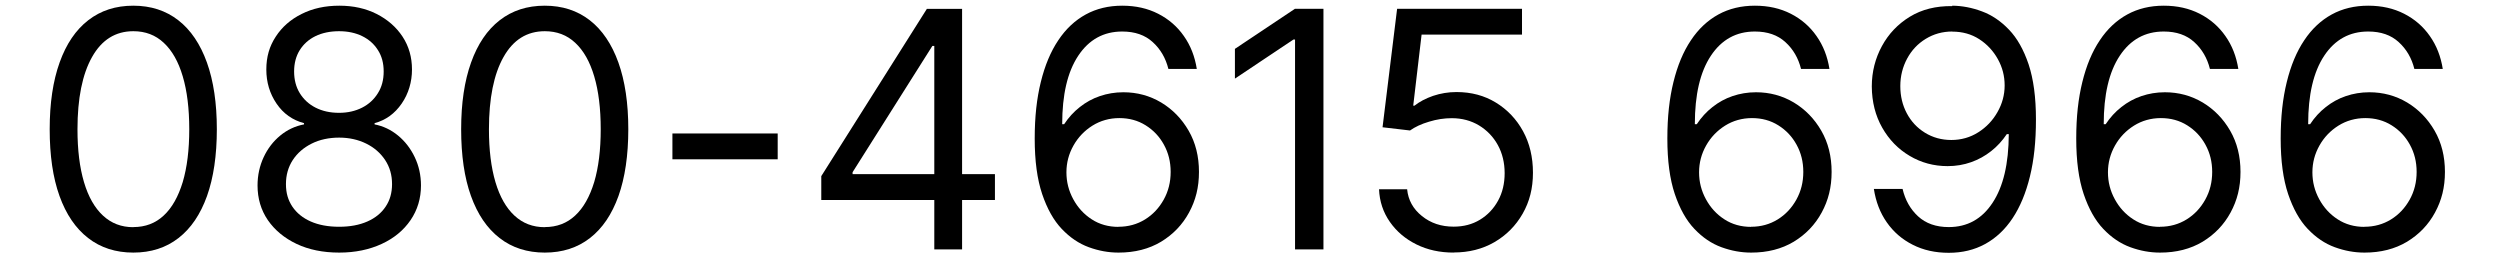 <?xml version="1.0" encoding="UTF-8" standalone="no"?>
<svg
   width="242"
   height="25"
   viewBox="0 0 242 25"
   fill="none"
   version="1.1"
   id="svg12"
   sodipodi:docname="05fc448d-0c87-4afe-9ad5-b702309dbfff.svg"
   xmlns:inkscape="http://www.inkscape.org/namespaces/inkscape"
   xmlns:sodipodi="http://sodipodi.sourceforge.net/DTD/sodipodi-0.dtd"
   xmlns="http://www.w3.org/2000/svg"
   xmlns:svg="http://www.w3.org/2000/svg">
  <defs
     id="defs12" />
  <sodipodi:namedview
     id="namedview12"
     pagecolor="#ffffff"
     bordercolor="#000000"
     borderopacity="0.25"
     inkscape:showpageshadow="2"
     inkscape:pageopacity="0.0"
     inkscape:pagecheckerboard="0"
     inkscape:deskcolor="#d1d1d1" />
  <path
     d="M12.91 24.451C11.2 24.451 9.74 23.981 8.53 23.041C7.32 22.101 6.4 20.751 5.76 18.971C5.12 17.191 4.81 15.041 4.81 12.511C4.81 9.981 5.13 7.841 5.77 6.051C6.41 4.261 7.33 2.901 8.54 1.961C9.75 1.021 11.2 0.551 12.9 0.551C14.6 0.551 16.05 1.021 17.26 1.961C18.47 2.901 19.39 4.271 20.03 6.051C20.67 7.841 20.99 9.991 20.99 12.511C20.99 15.031 20.67 17.201 20.04 18.971C19.4 20.751 18.49 22.101 17.28 23.041C16.07 23.981 14.62 24.451 12.9 24.451H12.91ZM12.91 21.981C14.07 21.981 15.05 21.611 15.85 20.861C16.65 20.121 17.26 19.031 17.69 17.621C18.11 16.201 18.32 14.501 18.32 12.511C18.32 10.521 18.11 8.801 17.69 7.391C17.27 5.971 16.66 4.891 15.85 4.141C15.05 3.391 14.07 3.021 12.91 3.021C11.18 3.021 9.85 3.851 8.91 5.521C7.97 7.191 7.5 9.521 7.5 12.521C7.5 14.511 7.71 16.211 8.13 17.631C8.55 19.051 9.17 20.131 9.97 20.871C10.78 21.621 11.75 21.991 12.9 21.991L12.91 21.981Z"
     fill="black"
     id="path1" />
  <path
     d="M32.83 24.451C31.27 24.451 29.89 24.171 28.71 23.611C27.53 23.051 26.6 22.281 25.93 21.311C25.26 20.331 24.93 19.211 24.93 17.951C24.93 16.971 25.13 16.061 25.52 15.221C25.91 14.381 26.45 13.681 27.13 13.121C27.81 12.561 28.58 12.201 29.43 12.041V11.921C28.32 11.631 27.43 11.001 26.77 10.031C26.11 9.061 25.78 7.961 25.78 6.731C25.78 5.501 26.08 4.481 26.69 3.551C27.29 2.621 28.13 1.881 29.2 1.351C30.27 0.811 31.48 0.551 32.85 0.551C34.22 0.551 35.4 0.821 36.46 1.351C37.52 1.891 38.36 2.621 38.97 3.551C39.58 4.481 39.88 5.541 39.88 6.731C39.88 7.921 39.55 9.061 38.88 10.031C38.21 11.001 37.34 11.631 36.26 11.921V12.041C37.09 12.201 37.85 12.561 38.53 13.121C39.21 13.681 39.75 14.381 40.15 15.221C40.55 16.061 40.75 16.971 40.75 17.951C40.75 19.211 40.41 20.331 39.74 21.311C39.07 22.291 38.14 23.061 36.95 23.611C35.76 24.161 34.39 24.451 32.84 24.451H32.83ZM32.83 21.951C33.88 21.951 34.79 21.781 35.56 21.441C36.33 21.101 36.92 20.621 37.33 20.001C37.75 19.381 37.95 18.651 37.95 17.821C37.95 16.941 37.73 16.171 37.28 15.491C36.83 14.811 36.22 14.281 35.45 13.901C34.68 13.521 33.8 13.321 32.83 13.321C31.86 13.321 30.94 13.511 30.17 13.901C29.39 14.291 28.78 14.821 28.34 15.491C27.9 16.171 27.68 16.941 27.68 17.821C27.68 18.701 27.89 19.381 28.3 20.001C28.72 20.621 29.31 21.101 30.08 21.441C30.85 21.781 31.77 21.951 32.83 21.951ZM32.83 10.921C33.66 10.921 34.4 10.751 35.05 10.421C35.7 10.091 36.21 9.621 36.58 9.021C36.96 8.421 37.14 7.721 37.14 6.921C37.14 6.121 36.96 5.441 36.59 4.861C36.23 4.281 35.72 3.821 35.07 3.501C34.42 3.181 33.67 3.021 32.82 3.021C31.97 3.021 31.18 3.181 30.53 3.501C29.88 3.821 29.37 4.281 29.01 4.861C28.65 5.441 28.47 6.131 28.47 6.921C28.47 7.711 28.65 8.421 29.02 9.021C29.39 9.621 29.9 10.091 30.55 10.421C31.2 10.751 31.95 10.921 32.81 10.921H32.83Z"
     fill="black"
     id="path2" />
  <path
     d="M52.74 24.451C51.03 24.451 49.57 23.981 48.36 23.041C47.15 22.101 46.23 20.751 45.59 18.971C44.95 17.191 44.64 15.041 44.64 12.511C44.64 9.981 44.96 7.841 45.6 6.051C46.24 4.261 47.16 2.901 48.37 1.961C49.58 1.021 51.03 0.551 52.73 0.551C54.43 0.551 55.88 1.021 57.09 1.961C58.3 2.901 59.22 4.271 59.86 6.051C60.5 7.841 60.82 9.991 60.82 12.511C60.82 15.031 60.5 17.201 59.87 18.971C59.23 20.751 58.32 22.101 57.11 23.041C55.9 23.981 54.45 24.451 52.73 24.451H52.74ZM52.74 21.981C53.9 21.981 54.88 21.611 55.68 20.861C56.48 20.121 57.09 19.031 57.52 17.621C57.94 16.201 58.15 14.501 58.15 12.511C58.15 10.521 57.94 8.801 57.52 7.391C57.1 5.971 56.49 4.891 55.68 4.141C54.88 3.391 53.9 3.021 52.74 3.021C51.01 3.021 49.68 3.851 48.74 5.521C47.8 7.191 47.33 9.521 47.33 12.521C47.33 14.511 47.54 16.211 47.96 17.631C48.38 19.051 49 20.131 49.8 20.871C50.61 21.621 51.58 21.991 52.73 21.991L52.74 21.981Z"
     fill="black"
     id="path3" />
  <path
     d="M75.28 12.92V15.42H65.09V12.92H75.28Z"
     fill="black"
     id="path4" />
  <path
     d="M79.5 19.359V17.049L89.72 0.859H91.41V4.449H90.25L82.53 16.669V16.859H96.31V19.359H79.5ZM90.44 24.139V0.859H93.13V24.139H90.44Z"
     fill="black"
     id="path5" />
  <path
     d="M108.26 24.451C107.31 24.451 106.36 24.281 105.4 23.931C104.44 23.581 103.57 22.991 102.78 22.161C101.99 21.331 101.36 20.201 100.88 18.781C100.4 17.351 100.16 15.571 100.16 13.421C100.16 11.271 100.36 9.531 100.75 7.941C101.14 6.351 101.7 5.001 102.44 3.901C103.17 2.801 104.06 1.971 105.1 1.401C106.14 0.831 107.32 0.551 108.63 0.551C109.94 0.551 111.09 0.811 112.11 1.331C113.13 1.851 113.96 2.571 114.6 3.491C115.25 4.411 115.66 5.471 115.85 6.671H113.1C112.84 5.631 112.34 4.761 111.59 4.081C110.84 3.391 109.86 3.051 108.63 3.051C106.83 3.051 105.41 3.831 104.37 5.401C103.33 6.971 102.82 9.171 102.82 12.021H103.01C103.44 11.371 103.94 10.821 104.53 10.361C105.11 9.901 105.76 9.541 106.47 9.301C107.18 9.061 107.93 8.931 108.74 8.931C110.07 8.931 111.29 9.261 112.4 9.921C113.5 10.581 114.39 11.491 115.06 12.651C115.73 13.811 116.06 15.141 116.06 16.641C116.06 18.141 115.74 19.391 115.1 20.571C114.46 21.751 113.56 22.691 112.39 23.401C111.22 24.101 109.85 24.451 108.28 24.451H108.26ZM108.26 21.951C109.22 21.951 110.08 21.711 110.84 21.241C111.6 20.771 112.2 20.131 112.65 19.321C113.1 18.511 113.32 17.621 113.32 16.641C113.32 15.661 113.1 14.791 112.67 14.011C112.24 13.221 111.65 12.601 110.9 12.131C110.15 11.661 109.3 11.431 108.35 11.431C107.4 11.431 106.52 11.681 105.75 12.161C104.97 12.651 104.36 13.291 103.91 14.091C103.46 14.891 103.23 15.751 103.23 16.681C103.23 17.611 103.45 18.471 103.89 19.281C104.33 20.091 104.92 20.741 105.68 21.231C106.43 21.721 107.3 21.961 108.27 21.961L108.26 21.951Z"
     fill="black"
     id="path6" />
  <path
     d="M128.11 0.86V24.14H125.36V3.83H125.2L119.54 7.61V4.73L125.35 0.85H128.1L128.11 0.86Z"
     fill="black"
     id="path7" />
  <path
     d="M140.71 24.45C139.38 24.45 138.18 24.19 137.11 23.66C136.04 23.13 135.19 22.41 134.54 21.48C133.89 20.55 133.54 19.5 133.49 18.32H136.21C136.31 19.36 136.79 20.23 137.64 20.91C138.49 21.6 139.51 21.94 140.71 21.94C141.67 21.94 142.52 21.72 143.26 21.27C144 20.82 144.58 20.21 145.01 19.43C145.44 18.65 145.65 17.76 145.65 16.76C145.65 15.76 145.43 14.84 144.99 14.04C144.55 13.24 143.94 12.61 143.17 12.14C142.4 11.68 141.52 11.44 140.53 11.44C139.81 11.44 139.08 11.55 138.33 11.78C137.58 12 136.97 12.29 136.49 12.63L133.83 12.32L135.24 0.85H147.33V3.35H137.61L136.8 10.23H136.92C137.4 9.85 138 9.53 138.72 9.28C139.44 9.04 140.19 8.91 140.99 8.91C142.42 8.91 143.69 9.25 144.8 9.93C145.91 10.61 146.79 11.53 147.43 12.7C148.07 13.87 148.39 15.21 148.39 16.72C148.39 18.23 148.06 19.52 147.39 20.69C146.72 21.86 145.81 22.77 144.66 23.44C143.5 24.11 142.19 24.44 140.71 24.44V24.45Z"
     fill="black"
     id="path8" />
  <path
     d="M169.5 24.451C168.55 24.451 167.6 24.281 166.64 23.931C165.68 23.581 164.81 22.991 164.02 22.161C163.23 21.331 162.6 20.201 162.12 18.781C161.64 17.351 161.4 15.571 161.4 13.421C161.4 11.271 161.6 9.531 161.99 7.941C162.38 6.351 162.94 5.001 163.68 3.901C164.41 2.801 165.3 1.971 166.34 1.401C167.38 0.831 168.56 0.551 169.87 0.551C171.18 0.551 172.33 0.811 173.35 1.331C174.37 1.851 175.2 2.571 175.84 3.491C176.49 4.411 176.9 5.471 177.09 6.671H174.34C174.08 5.631 173.58 4.761 172.83 4.081C172.08 3.391 171.1 3.051 169.87 3.051C168.07 3.051 166.65 3.831 165.61 5.401C164.57 6.971 164.06 9.171 164.06 12.021H164.25C164.68 11.371 165.18 10.821 165.77 10.361C166.35 9.901 167 9.541 167.71 9.301C168.42 9.061 169.17 8.931 169.98 8.931C171.31 8.931 172.53 9.261 173.64 9.921C174.74 10.581 175.63 11.491 176.3 12.651C176.97 13.811 177.3 15.141 177.3 16.641C177.3 18.141 176.98 19.391 176.34 20.571C175.7 21.751 174.8 22.691 173.63 23.401C172.46 24.101 171.09 24.451 169.52 24.451H169.5ZM169.5 21.951C170.46 21.951 171.32 21.711 172.08 21.241C172.84 20.771 173.44 20.131 173.89 19.321C174.34 18.511 174.56 17.621 174.56 16.641C174.56 15.661 174.34 14.791 173.91 14.011C173.48 13.221 172.89 12.601 172.14 12.131C171.39 11.661 170.54 11.431 169.59 11.431C168.64 11.431 167.76 11.681 166.99 12.161C166.21 12.651 165.6 13.291 165.15 14.091C164.7 14.891 164.47 15.751 164.47 16.681C164.47 17.611 164.69 18.471 165.13 19.281C165.57 20.091 166.16 20.741 166.92 21.231C167.67 21.721 168.54 21.961 169.51 21.961L169.5 21.951Z"
     fill="black"
     id="path9" />
  <path
     d="M188.98 0.551C189.94 0.561 190.89 0.741 191.85 1.101C192.8 1.451 193.68 2.041 194.47 2.871C195.26 3.691 195.89 4.811 196.37 6.231C196.84 7.651 197.08 9.421 197.08 11.561C197.08 13.701 196.89 15.471 196.5 17.071C196.11 18.671 195.55 20.021 194.82 21.121C194.09 22.221 193.2 23.051 192.16 23.621C191.12 24.191 189.95 24.471 188.64 24.471C187.33 24.471 186.17 24.211 185.15 23.691C184.12 23.171 183.29 22.451 182.64 21.521C181.99 20.591 181.58 19.521 181.39 18.291H184.17C184.42 19.361 184.92 20.251 185.67 20.941C186.42 21.631 187.41 21.981 188.64 21.981C190.43 21.981 191.85 21.201 192.88 19.631C193.92 18.061 194.44 15.851 194.45 12.981H194.26C193.83 13.621 193.33 14.171 192.74 14.631C192.16 15.091 191.51 15.451 190.8 15.701C190.09 15.951 189.34 16.081 188.53 16.081C187.2 16.081 185.97 15.751 184.86 15.091C183.74 14.431 182.86 13.521 182.2 12.361C181.54 11.201 181.2 9.871 181.19 8.371C181.19 6.941 181.53 5.641 182.17 4.461C182.81 3.281 183.71 2.331 184.87 1.621C186.03 0.911 187.4 0.571 188.97 0.591L188.98 0.551ZM188.98 3.051C188.03 3.051 187.18 3.291 186.41 3.761C185.64 4.231 185.04 4.871 184.61 5.671C184.18 6.471 183.95 7.361 183.95 8.331C183.95 9.301 184.16 10.181 184.58 10.971C185 11.761 185.59 12.391 186.34 12.851C187.09 13.311 187.94 13.551 188.89 13.551C189.84 13.551 190.72 13.301 191.49 12.811C192.27 12.321 192.89 11.671 193.35 10.861C193.81 10.061 194.05 9.191 194.05 8.271C194.05 7.351 193.83 6.511 193.39 5.721C192.95 4.931 192.35 4.281 191.59 3.791C190.83 3.301 189.96 3.061 188.98 3.061V3.051Z"
     fill="black"
     id="path10" />
  <path
     d="M209.08 24.451C208.13 24.451 207.18 24.281 206.22 23.931C205.26 23.581 204.39 22.991 203.6 22.161C202.81 21.331 202.18 20.201 201.7 18.781C201.22 17.351 200.98 15.571 200.98 13.421C200.98 11.271 201.18 9.531 201.57 7.941C201.96 6.351 202.52 5.001 203.26 3.901C203.99 2.801 204.88 1.971 205.92 1.401C206.96 0.831 208.14 0.551 209.45 0.551C210.76 0.551 211.91 0.811 212.93 1.331C213.95 1.851 214.78 2.571 215.42 3.491C216.07 4.411 216.48 5.471 216.67 6.671H213.92C213.66 5.631 213.16 4.761 212.41 4.081C211.66 3.391 210.68 3.051 209.45 3.051C207.65 3.051 206.23 3.831 205.19 5.401C204.15 6.971 203.64 9.171 203.64 12.021H203.83C204.26 11.371 204.76 10.821 205.35 10.361C205.93 9.901 206.58 9.541 207.29 9.301C208 9.061 208.75 8.931 209.56 8.931C210.89 8.931 212.11 9.261 213.22 9.921C214.32 10.581 215.21 11.491 215.88 12.651C216.55 13.811 216.88 15.141 216.88 16.641C216.88 18.141 216.56 19.391 215.92 20.571C215.28 21.751 214.38 22.691 213.21 23.401C212.04 24.101 210.67 24.451 209.1 24.451H209.08ZM209.08 21.951C210.04 21.951 210.9 21.711 211.66 21.241C212.42 20.771 213.02 20.131 213.47 19.321C213.92 18.511 214.14 17.621 214.14 16.641C214.14 15.661 213.92 14.791 213.49 14.011C213.06 13.221 212.47 12.601 211.72 12.131C210.97 11.661 210.12 11.431 209.17 11.431C208.22 11.431 207.34 11.681 206.57 12.161C205.79 12.651 205.18 13.291 204.73 14.091C204.28 14.891 204.05 15.751 204.05 16.681C204.05 17.611 204.27 18.471 204.71 19.281C205.15 20.091 205.74 20.741 206.5 21.231C207.25 21.721 208.12 21.961 209.09 21.961L209.08 21.951Z"
     fill="black"
     id="path11" />
  <path
     d="M228.87 24.451C227.92 24.451 226.97 24.281 226.01 23.931C225.05 23.581 224.18 22.991 223.39 22.161C222.6 21.331 221.97 20.201 221.49 18.781C221.01 17.351 220.77 15.571 220.77 13.421C220.77 11.271 220.97 9.531 221.36 7.941C221.75 6.351 222.31 5.001 223.05 3.901C223.78 2.801 224.67 1.971 225.71 1.401C226.75 0.831 227.93 0.551 229.24 0.551C230.55 0.551 231.7 0.811 232.72 1.331C233.74 1.851 234.57 2.571 235.21 3.491C235.86 4.411 236.27 5.471 236.46 6.671H233.71C233.45 5.631 232.95 4.761 232.2 4.081C231.45 3.391 230.47 3.051 229.24 3.051C227.44 3.051 226.02 3.831 224.98 5.401C223.94 6.971 223.43 9.171 223.43 12.021H223.62C224.05 11.371 224.55 10.821 225.14 10.361C225.72 9.901 226.37 9.541 227.08 9.301C227.79 9.061 228.54 8.931 229.35 8.931C230.68 8.931 231.9 9.261 233.01 9.921C234.11 10.581 235 11.491 235.67 12.651C236.34 13.811 236.67 15.141 236.67 16.641C236.67 18.141 236.35 19.391 235.71 20.571C235.07 21.751 234.17 22.691 233 23.401C231.83 24.101 230.46 24.451 228.89 24.451H228.87ZM228.87 21.951C229.83 21.951 230.69 21.711 231.45 21.241C232.21 20.771 232.81 20.131 233.26 19.321C233.71 18.511 233.93 17.621 233.93 16.641C233.93 15.661 233.71 14.791 233.28 14.011C232.85 13.221 232.26 12.601 231.51 12.131C230.76 11.661 229.91 11.431 228.96 11.431C228.01 11.431 227.13 11.681 226.36 12.161C225.58 12.651 224.97 13.291 224.52 14.091C224.07 14.891 223.84 15.751 223.84 16.681C223.84 17.611 224.06 18.471 224.5 19.281C224.94 20.091 225.53 20.741 226.29 21.231C227.04 21.721 227.91 21.961 228.88 21.961L228.87 21.951Z"
     fill="black"
     id="path12" />
</svg>
